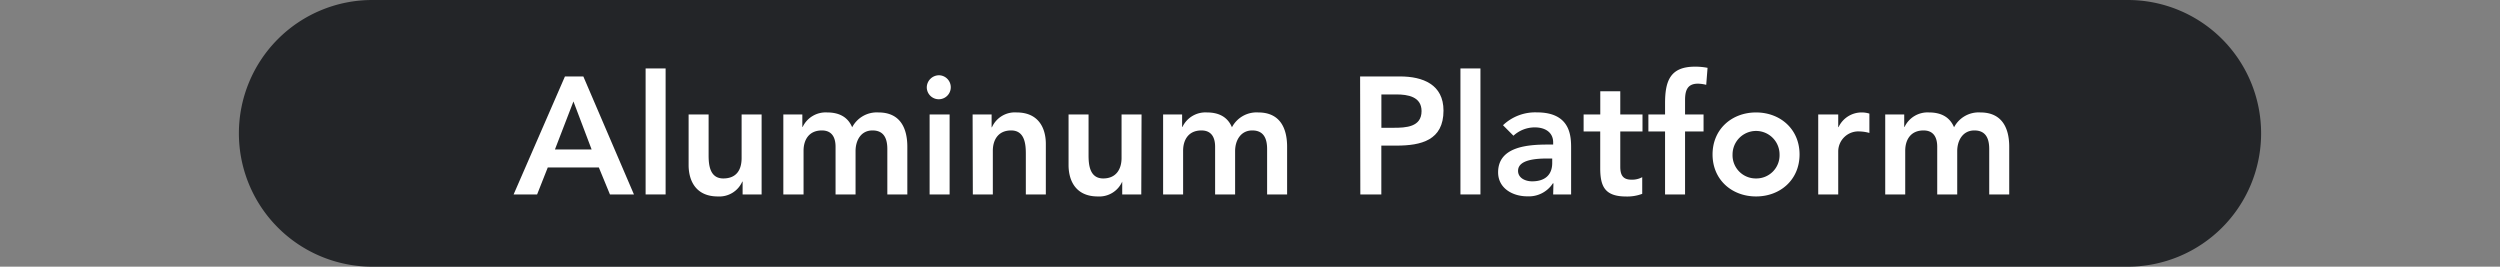<svg id="圖層_1" data-name="圖層 1" xmlns="http://www.w3.org/2000/svg" viewBox="0 0 450 48"><rect x="0" y="0" width="450" height="48" fill="#808080" stroke="none"/><defs><style>.cls-1{fill:#232528;}.cls-2{fill:#fff;}</style></defs><path class="cls-1" d="M407,24a24,24,0,0,1-24,24H67A24,24,0,0,1,43,24h0A24,24,0,0,1,67,0H383a24,24,0,0,1,24,24Z"/><path class="cls-2" d="M101.69,13.76H105L114.11,35h-4.32l-2-4.86H98.6L96.68,35H92.45Zm4.8,13.14-3.27-8.64L99.89,26.9Z"/><path class="cls-2" d="M116.21,12.32h3.6V35h-3.6Z"/><path class="cls-2" d="M137.09,35h-3.42V32.69h-.06a4.51,4.51,0,0,1-4.41,2.67c-3.87,0-5.25-2.73-5.25-5.67V20.6h3.6v7.29c0,1.59.12,4.23,2.64,4.23s3.3-1.74,3.3-3.66V20.6h3.6Z"/><path class="cls-2" d="M141,20.6h3.42v2.25h.06a4.58,4.58,0,0,1,4.41-2.61c2.22,0,3.75.87,4.5,2.67a5,5,0,0,1,4.74-2.67c3.84,0,5.19,2.73,5.19,6.18V35h-3.6V26.84c0-1.8-.54-3.36-2.67-3.36S154,25.34,154,27.2V35h-3.6V26.42c0-1.77-.72-2.94-2.46-2.94-2.37,0-3.3,1.74-3.3,3.66V35H141Z"/><path class="cls-2" d="M169.1,13.55a2.16,2.16,0,1,1-2.28,2.16A2.21,2.21,0,0,1,169.1,13.55Zm-1.77,7.05h3.6V35h-3.6Z"/><path class="cls-2" d="M175.07,20.6h3.42v2.31h.06A4.51,4.51,0,0,1,183,20.24c3.87,0,5.25,2.73,5.25,5.67V35h-3.6V27.71c0-1.59-.12-4.23-2.64-4.23-2.37,0-3.3,1.74-3.3,3.66V35h-3.6Z"/><path class="cls-2" d="M205.43,35H202V32.69H202a4.51,4.51,0,0,1-4.41,2.67c-3.87,0-5.25-2.73-5.25-5.67V20.6h3.6v7.29c0,1.59.12,4.23,2.64,4.23,2.37,0,3.3-1.74,3.3-3.66V20.6h3.6Z"/><path class="cls-2" d="M209.36,20.6h3.42v2.25h.06a4.58,4.58,0,0,1,4.41-2.61c2.22,0,3.75.87,4.5,2.67a5,5,0,0,1,4.74-2.67c3.84,0,5.19,2.73,5.19,6.18V35h-3.6V26.84c0-1.8-.54-3.36-2.67-3.36s-3.09,1.86-3.09,3.72V35h-3.6V26.42c0-1.77-.72-2.94-2.46-2.94-2.37,0-3.3,1.74-3.3,3.66V35h-3.6Z"/><path class="cls-2" d="M244.82,13.76H252c4.11,0,7.83,1.44,7.83,6.15,0,5.34-4,6.3-8.49,6.3h-2.7V35h-3.78ZM250.88,23c2.16,0,5-.12,5-3,0-2.61-2.49-3-4.53-3h-2.7v6Z"/><path class="cls-2" d="M262.88,12.32h3.6V35h-3.6Z"/><path class="cls-2" d="M279.62,33h-.1a5.16,5.16,0,0,1-4.61,2.34c-2.67,0-5.25-1.47-5.25-4.32,0-4.68,5.46-5,9-5h.91v-.39c0-1.77-1.39-2.7-3.31-2.7a5.66,5.66,0,0,0-3.84,1.5l-1.88-1.89a8.41,8.41,0,0,1,6.12-2.31c6.14,0,6.14,4.44,6.14,6.48V35h-3.23Zm-.22-4.47h-.75c-2,0-5.4.15-5.4,2.22,0,1.32,1.35,1.89,2.53,1.89,2.45,0,3.62-1.29,3.62-3.3Z"/><path class="cls-2" d="M285.05,23.66V20.6h3V16.43h3.6V20.6h4v3.06h-4V30c0,1.44.42,2.34,2,2.34a3.77,3.77,0,0,0,1.95-.45v3a7.6,7.6,0,0,1-2.85.48c-3.81,0-4.71-1.71-4.71-5.1v-6.6Z"/><path class="cls-2" d="M299.71,23.66h-3V20.6h3v-2c0-4,.9-6.6,5.37-6.6a11.52,11.52,0,0,1,2.28.21l-.24,3.06a6.46,6.46,0,0,0-1.5-.21c-2,0-2.31,1.38-2.31,3V20.6h3.33v3.06h-3.33V35h-3.6Z"/><path class="cls-2" d="M316.09,20.24c4.35,0,7.83,3,7.83,7.56s-3.48,7.56-7.83,7.56-7.83-3-7.83-7.56S311.74,20.24,316.09,20.24Zm0,11.88a4.17,4.17,0,0,0,4.23-4.32,4.23,4.23,0,1,0-8.46,0A4.17,4.17,0,0,0,316.09,32.12Z"/><path class="cls-2" d="M327.28,20.6h3.6v2.28h.06a4.59,4.59,0,0,1,4.26-2.64,4.64,4.64,0,0,1,1.29.21v3.48a7.22,7.22,0,0,0-1.74-.27,3.62,3.62,0,0,0-3.87,3.63V35h-3.6Z"/><path class="cls-2" d="M339.34,20.6h3.42v2.25h.06a4.58,4.58,0,0,1,4.41-2.61c2.22,0,3.75.87,4.5,2.67a5,5,0,0,1,4.74-2.67c3.84,0,5.19,2.73,5.19,6.18V35h-3.6V26.84c0-1.8-.54-3.36-2.67-3.36s-3.09,1.86-3.09,3.72V35h-3.6V26.42c0-1.77-.72-2.94-2.46-2.94-2.37,0-3.3,1.74-3.3,3.66V35h-3.6Z"/></svg>